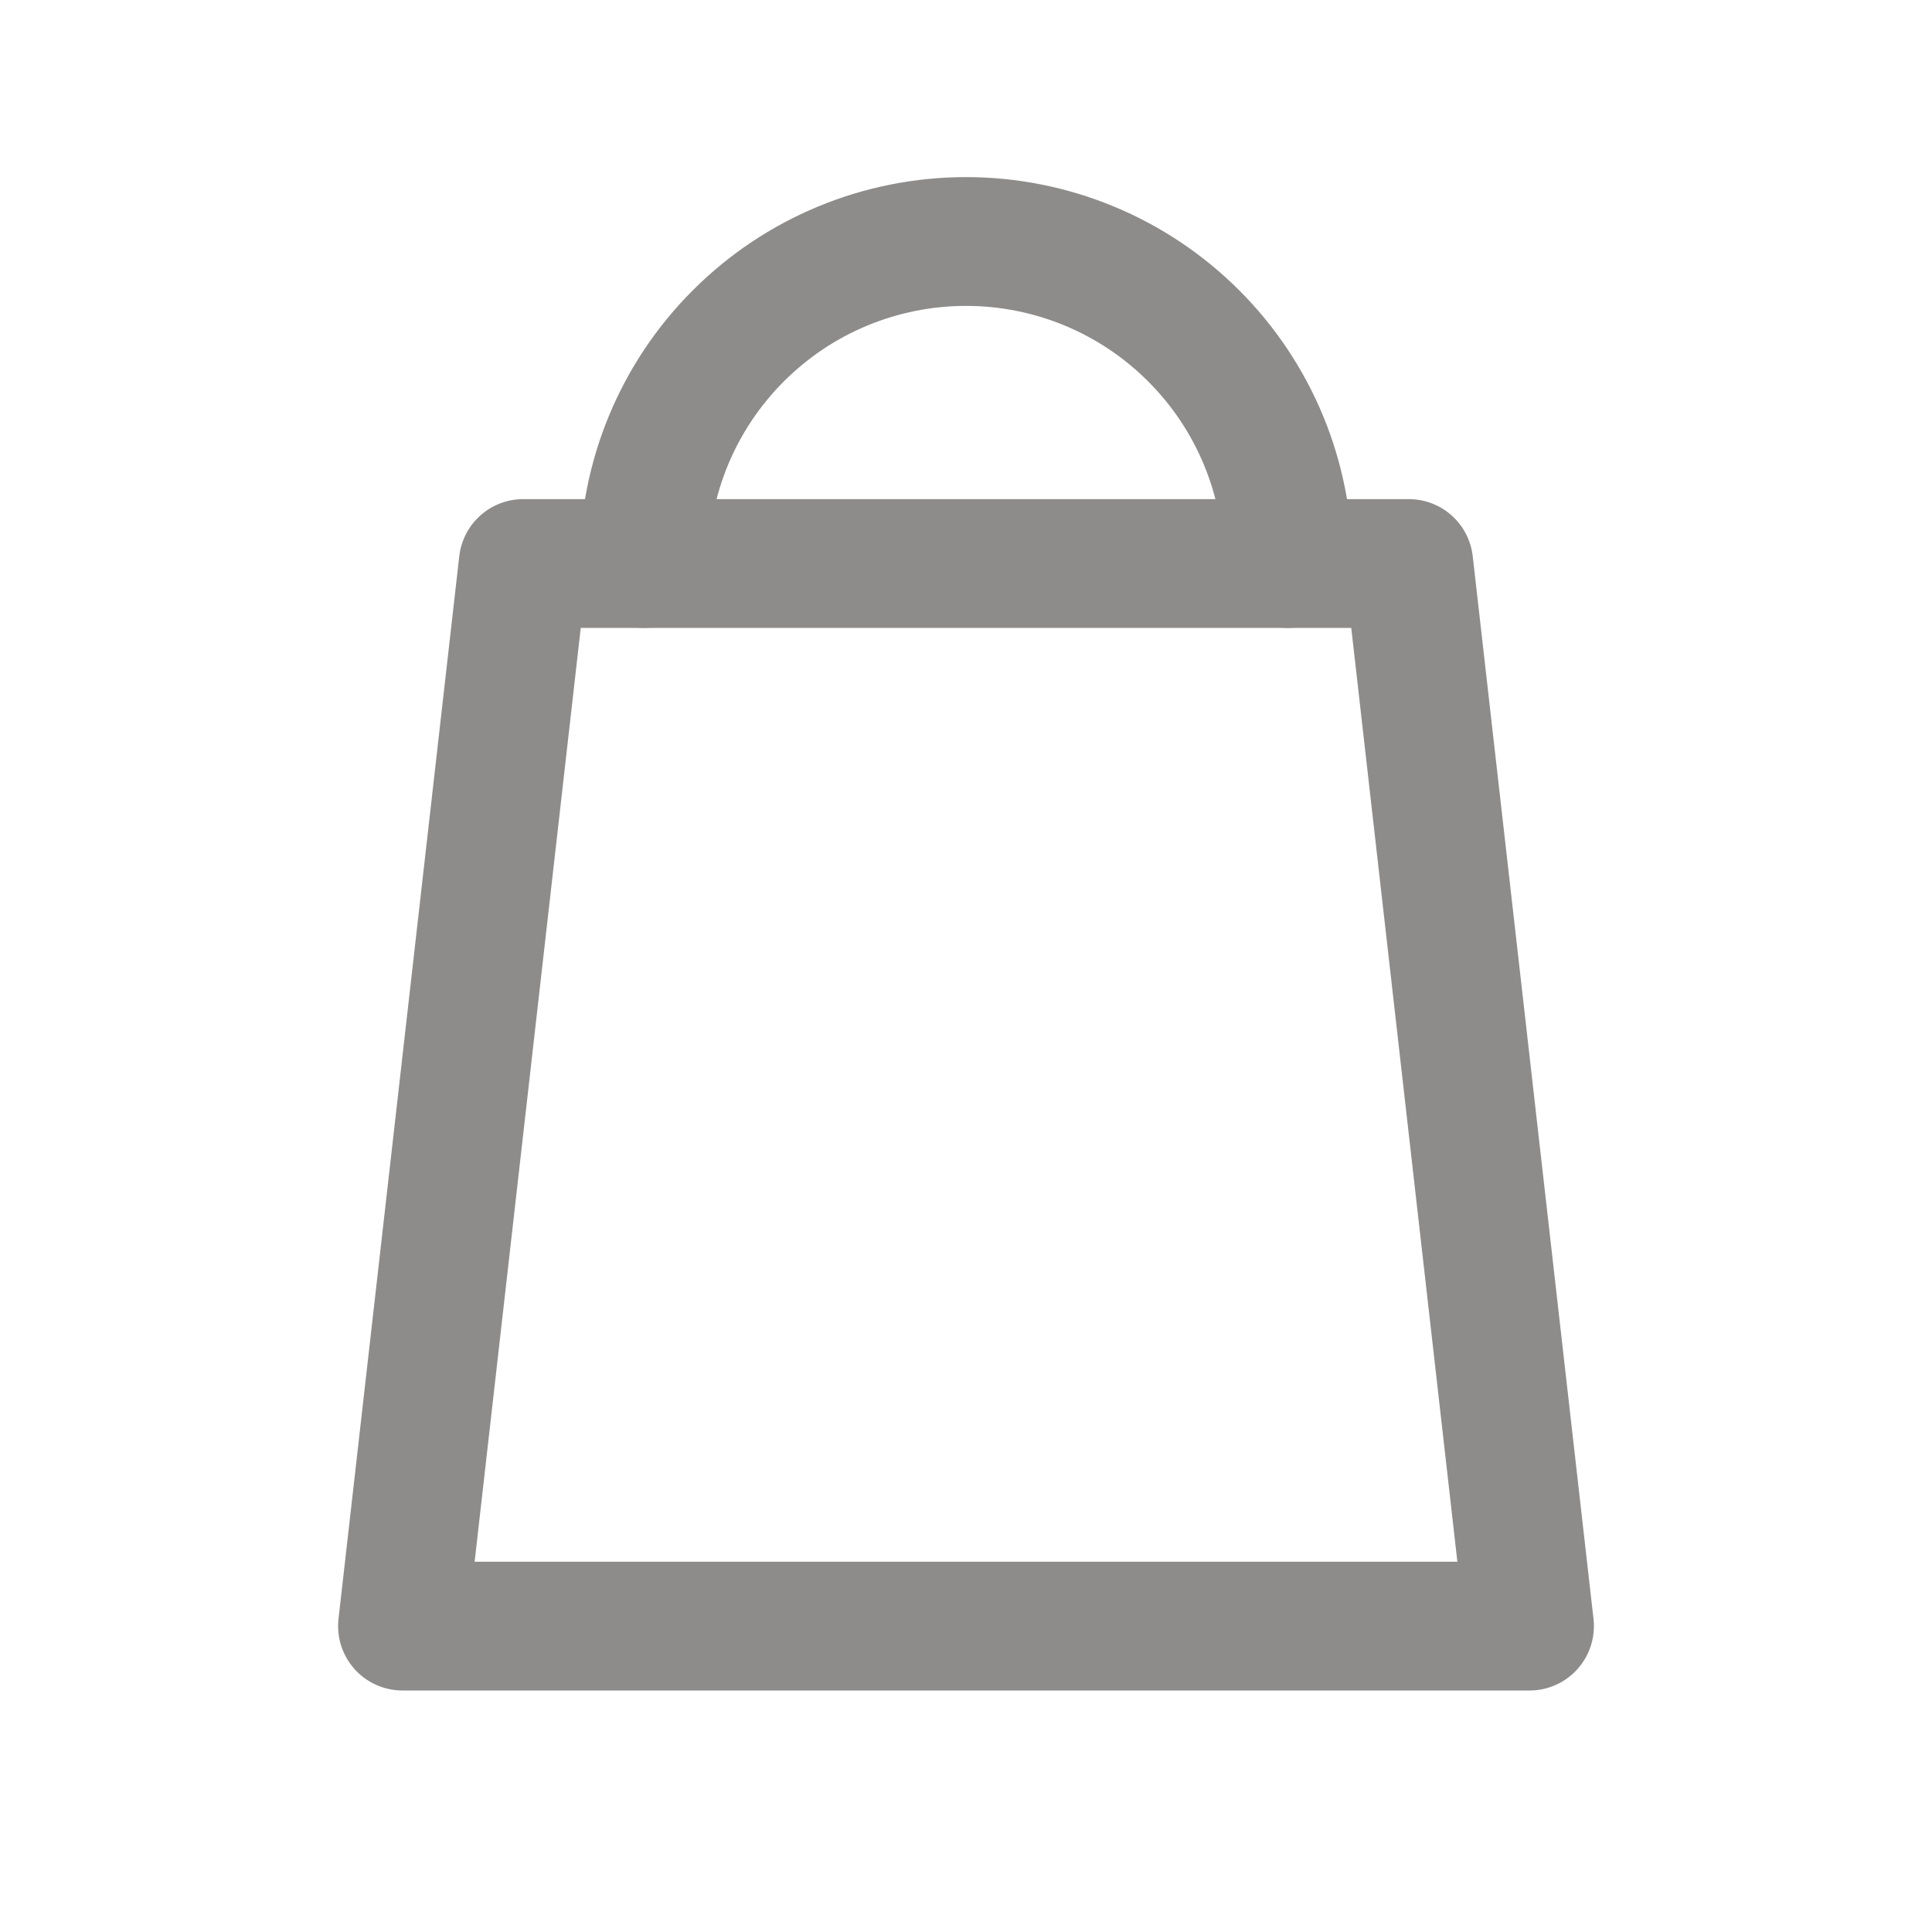 <svg width="24" height="24" viewBox="0 0 24 24" fill="none" xmlns="http://www.w3.org/2000/svg">
<g opacity="0.5">
<path d="M17.5 7H6.5L5 20.2H19L17.5 7Z" stroke="#1B1918" stroke-width="1.6" stroke-linecap="round" stroke-linejoin="round"/>
<path d="M8 7C8 5.939 8.421 4.922 9.172 4.172C9.922 3.421 10.939 3 12 3C13.061 3 14.078 3.421 14.828 4.172C15.579 4.922 16 5.939 16 7" stroke="#1B1918" stroke-width="1.6" stroke-linecap="round" stroke-linejoin="round"/>
</g>
</svg>
